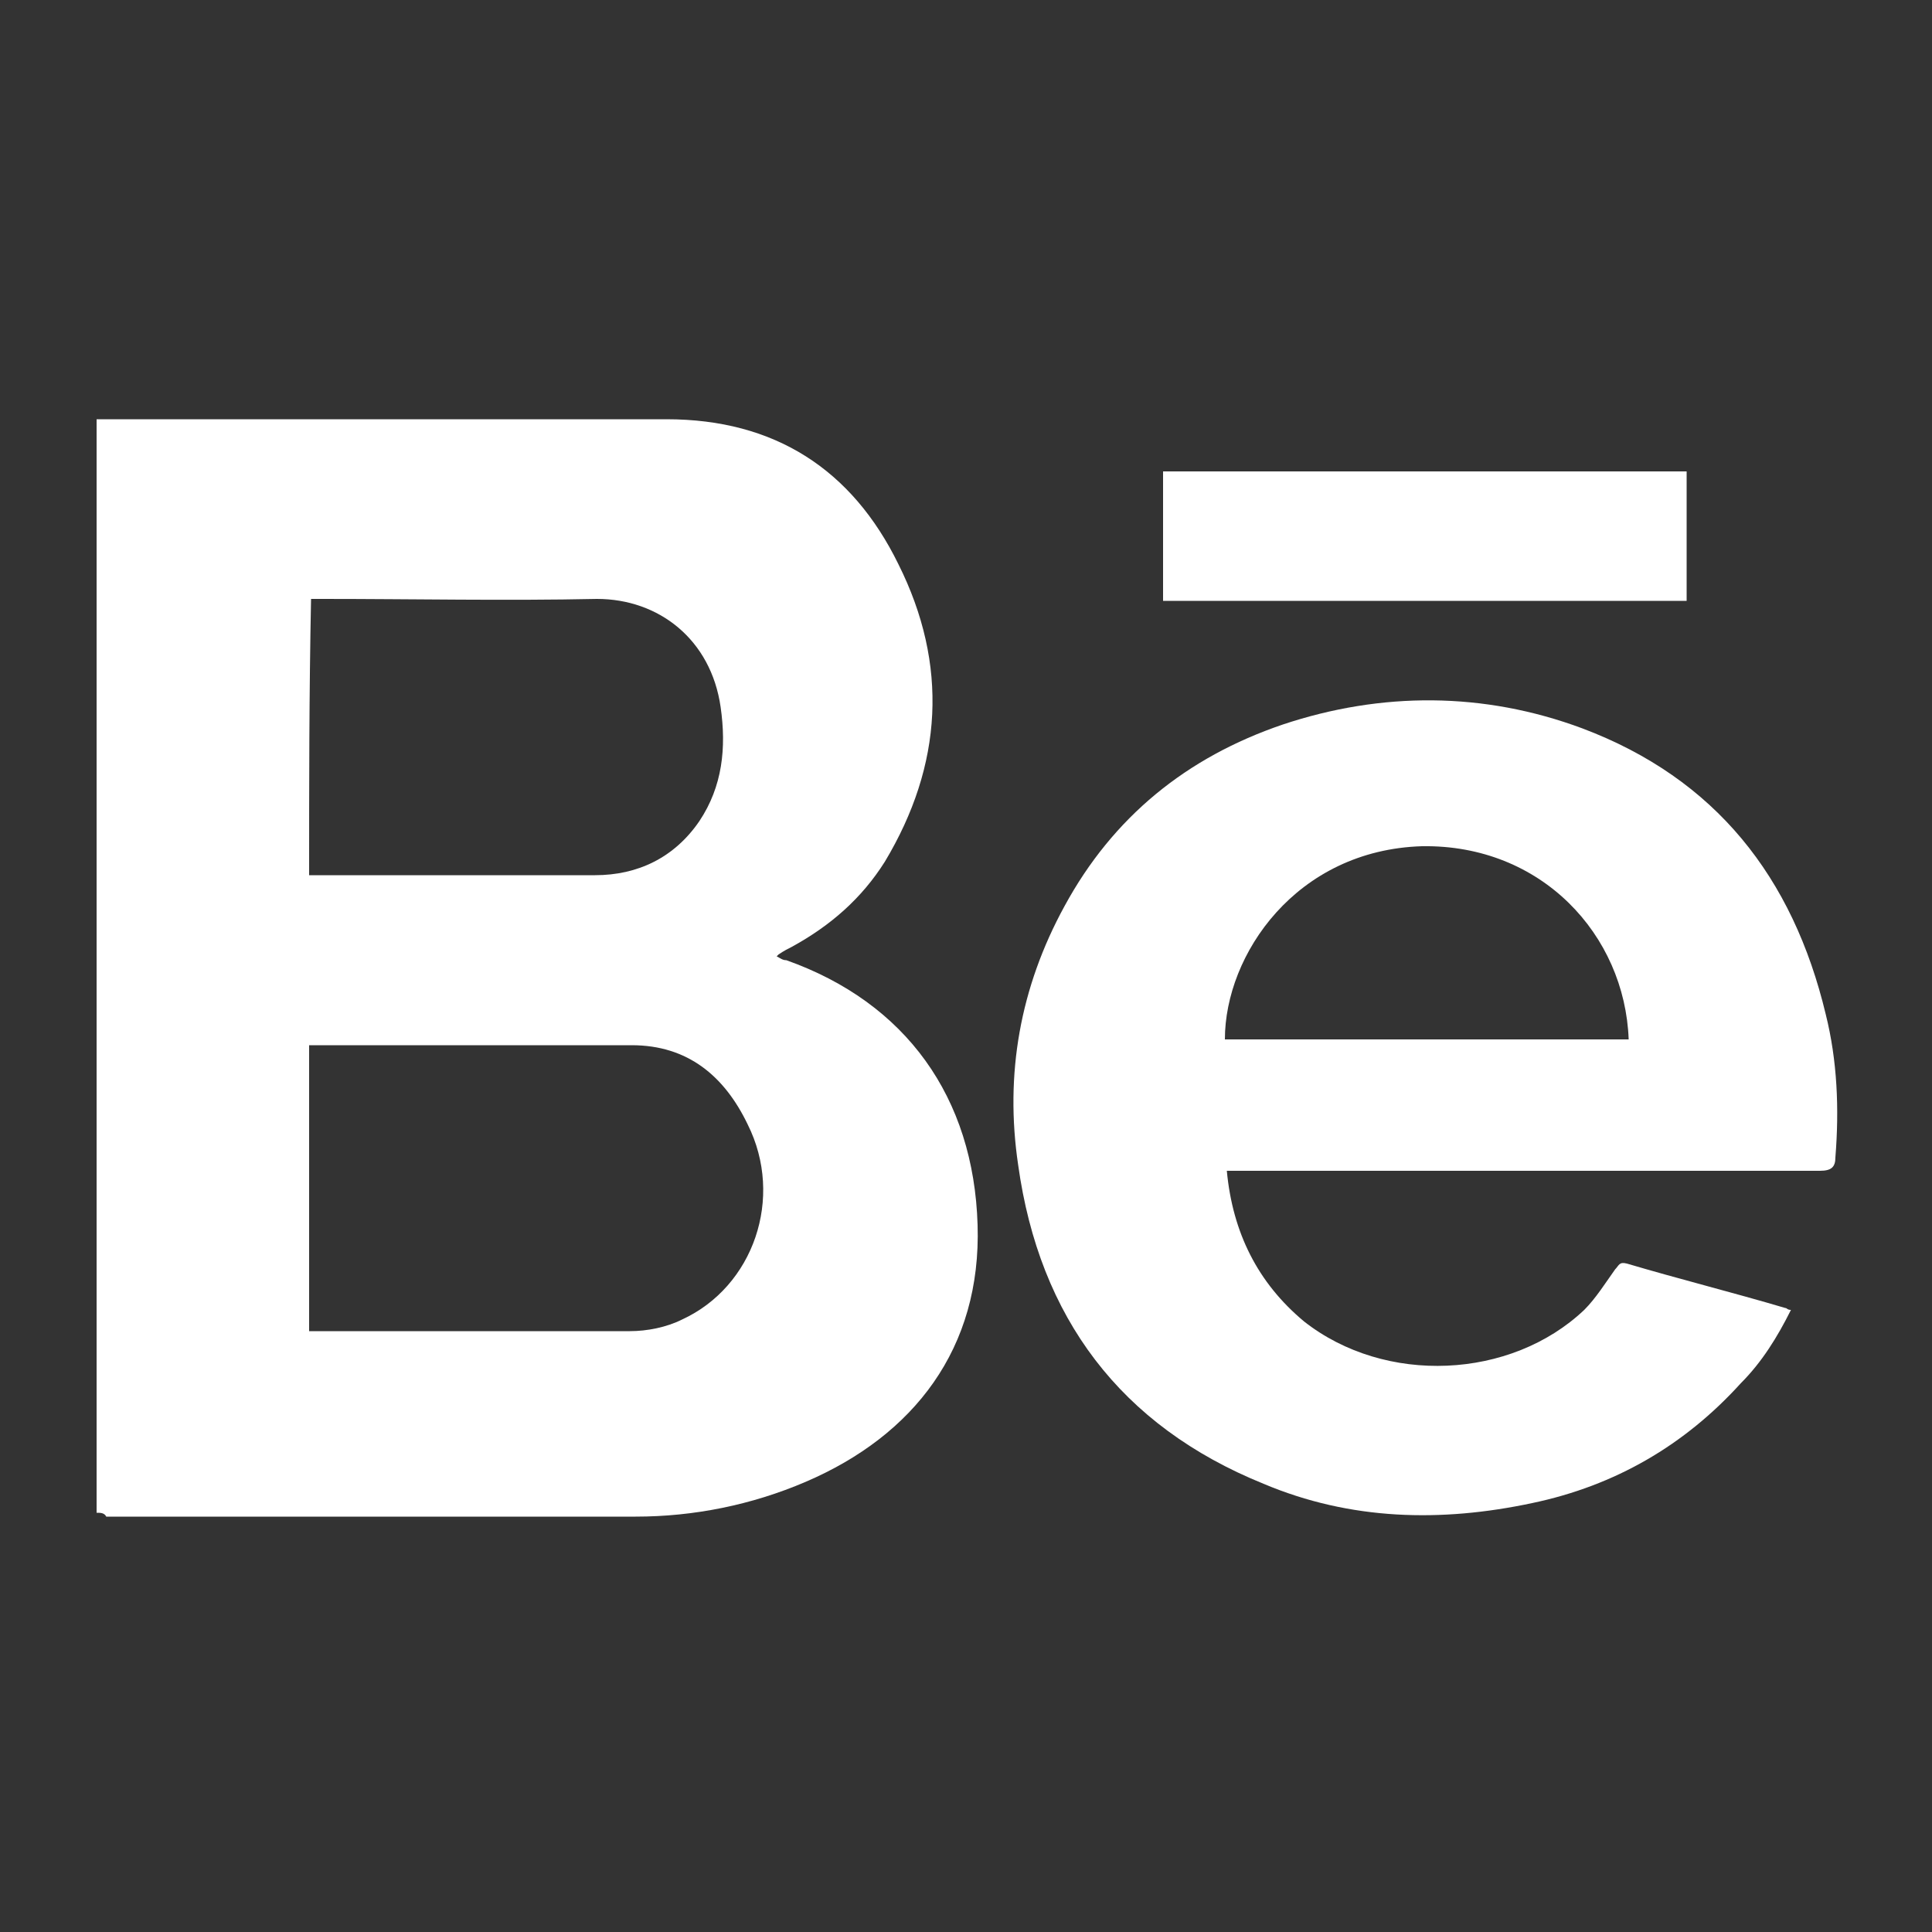 <?xml version="1.0" encoding="utf-8"?>
<!-- Generator: Adobe Illustrator 23.0.2, SVG Export Plug-In . SVG Version: 6.00 Build 0)  -->
<svg version="1.1" id="Warstwa_1" xmlns="http://www.w3.org/2000/svg" xmlns:xlink="http://www.w3.org/1999/xlink" x="0px" y="0px"
	 viewBox="0 0 100 100" style="enable-background:new 0 0 100 100;" xml:space="preserve">
<rect x="0" y="0" width="100" height="100" fill="#333333" stroke="none"/>
<style type="text/css">
	.st0{fill:#FFFFFF;}
</style>
<path class="st0" d="M5,78.3c0-18.9,0-37.7,0-56.6c0.3,0,0.5,0,0.7,0c9.6,0,19.2,0,28.8,0c5.6,0,9.6,2.6,12,7.5
	c2.6,5.2,2.3,10.4-0.7,15.4c-1.2,1.9-2.8,3.3-4.8,4.4c-0.2,0.1-0.4,0.2-0.7,0.4c0,0,0,0-0.1,0.1c0.2,0.1,0.3,0.2,0.5,0.2
	c6.2,2.2,9.7,7.1,9.9,13.7c0.2,6.4-3.3,10.9-8.9,13.3c-2.8,1.2-5.8,1.8-8.8,1.8c-9.1,0-18.3,0-27.4,0C5.4,78.3,5.2,78.3,5,78.3z
	 M16,68.9c0.2,0,0.3,0,0.5,0c5.4,0,10.7,0,16.1,0c0.9,0,1.9-0.2,2.7-0.6c3.7-1.7,5.3-6.3,3.4-10.1c-1.2-2.5-3.1-4.1-6-4.1
	c-5.3,0-10.7,0-16,0c-0.2,0-0.5,0-0.7,0C16,59.1,16,64,16,68.9z M16,45.3c0.2,0,0.3,0,0.4,0c4.8,0,9.6,0,14.4,0
	c2.2,0,4.1-0.9,5.4-2.8c1.2-1.8,1.4-3.8,1.1-5.9c-0.5-3.5-3.2-5.6-6.4-5.6c-4.7,0.1-9.5,0-14.2,0c-0.2,0-0.4,0-0.6,0
	C16,35.9,16,40.6,16,45.3z"/>
<path class="st0" d="M63.5,60.6c0.3,3.2,1.6,5.8,4,7.8c4.2,3.3,10.7,3,14.5-0.6c0.6-0.6,1.1-1.4,1.6-2.1c0.2-0.2,0.2-0.4,0.6-0.3
	c2.7,0.8,5.5,1.5,8.2,2.3c0.1,0,0.1,0.1,0.3,0.1c-0.7,1.4-1.5,2.7-2.6,3.8c-2.9,3.2-6.5,5.3-10.8,6.2c-4.7,1-9.4,0.9-13.9-1
	c-7.4-3-11.6-8.6-12.7-16.5c-0.7-4.7,0.1-9.2,2.4-13.4c2.5-4.6,6.3-7.7,11.3-9.4c5.1-1.7,10.4-1.7,15.5,0.2
	c6.9,2.6,10.9,7.7,12.6,14.8c0.6,2.4,0.7,4.9,0.5,7.4c0,0.5-0.2,0.7-0.8,0.7c-9.9,0-19.9,0-29.8,0C64,60.6,63.8,60.6,63.5,60.6z
	 M63.4,53.8c7,0,13.9,0,20.9,0c-0.2-5.4-4.5-10.1-10.7-10C67.1,44,63.4,49.4,63.4,53.8z"/>
<path class="st0" d="M60.2,31.1c0-2.2,0-4.4,0-6.7c9,0,18,0,27.1,0c0,2.2,0,4.4,0,6.7C78.2,31.1,69.2,31.1,60.2,31.1z"/>
</svg>
